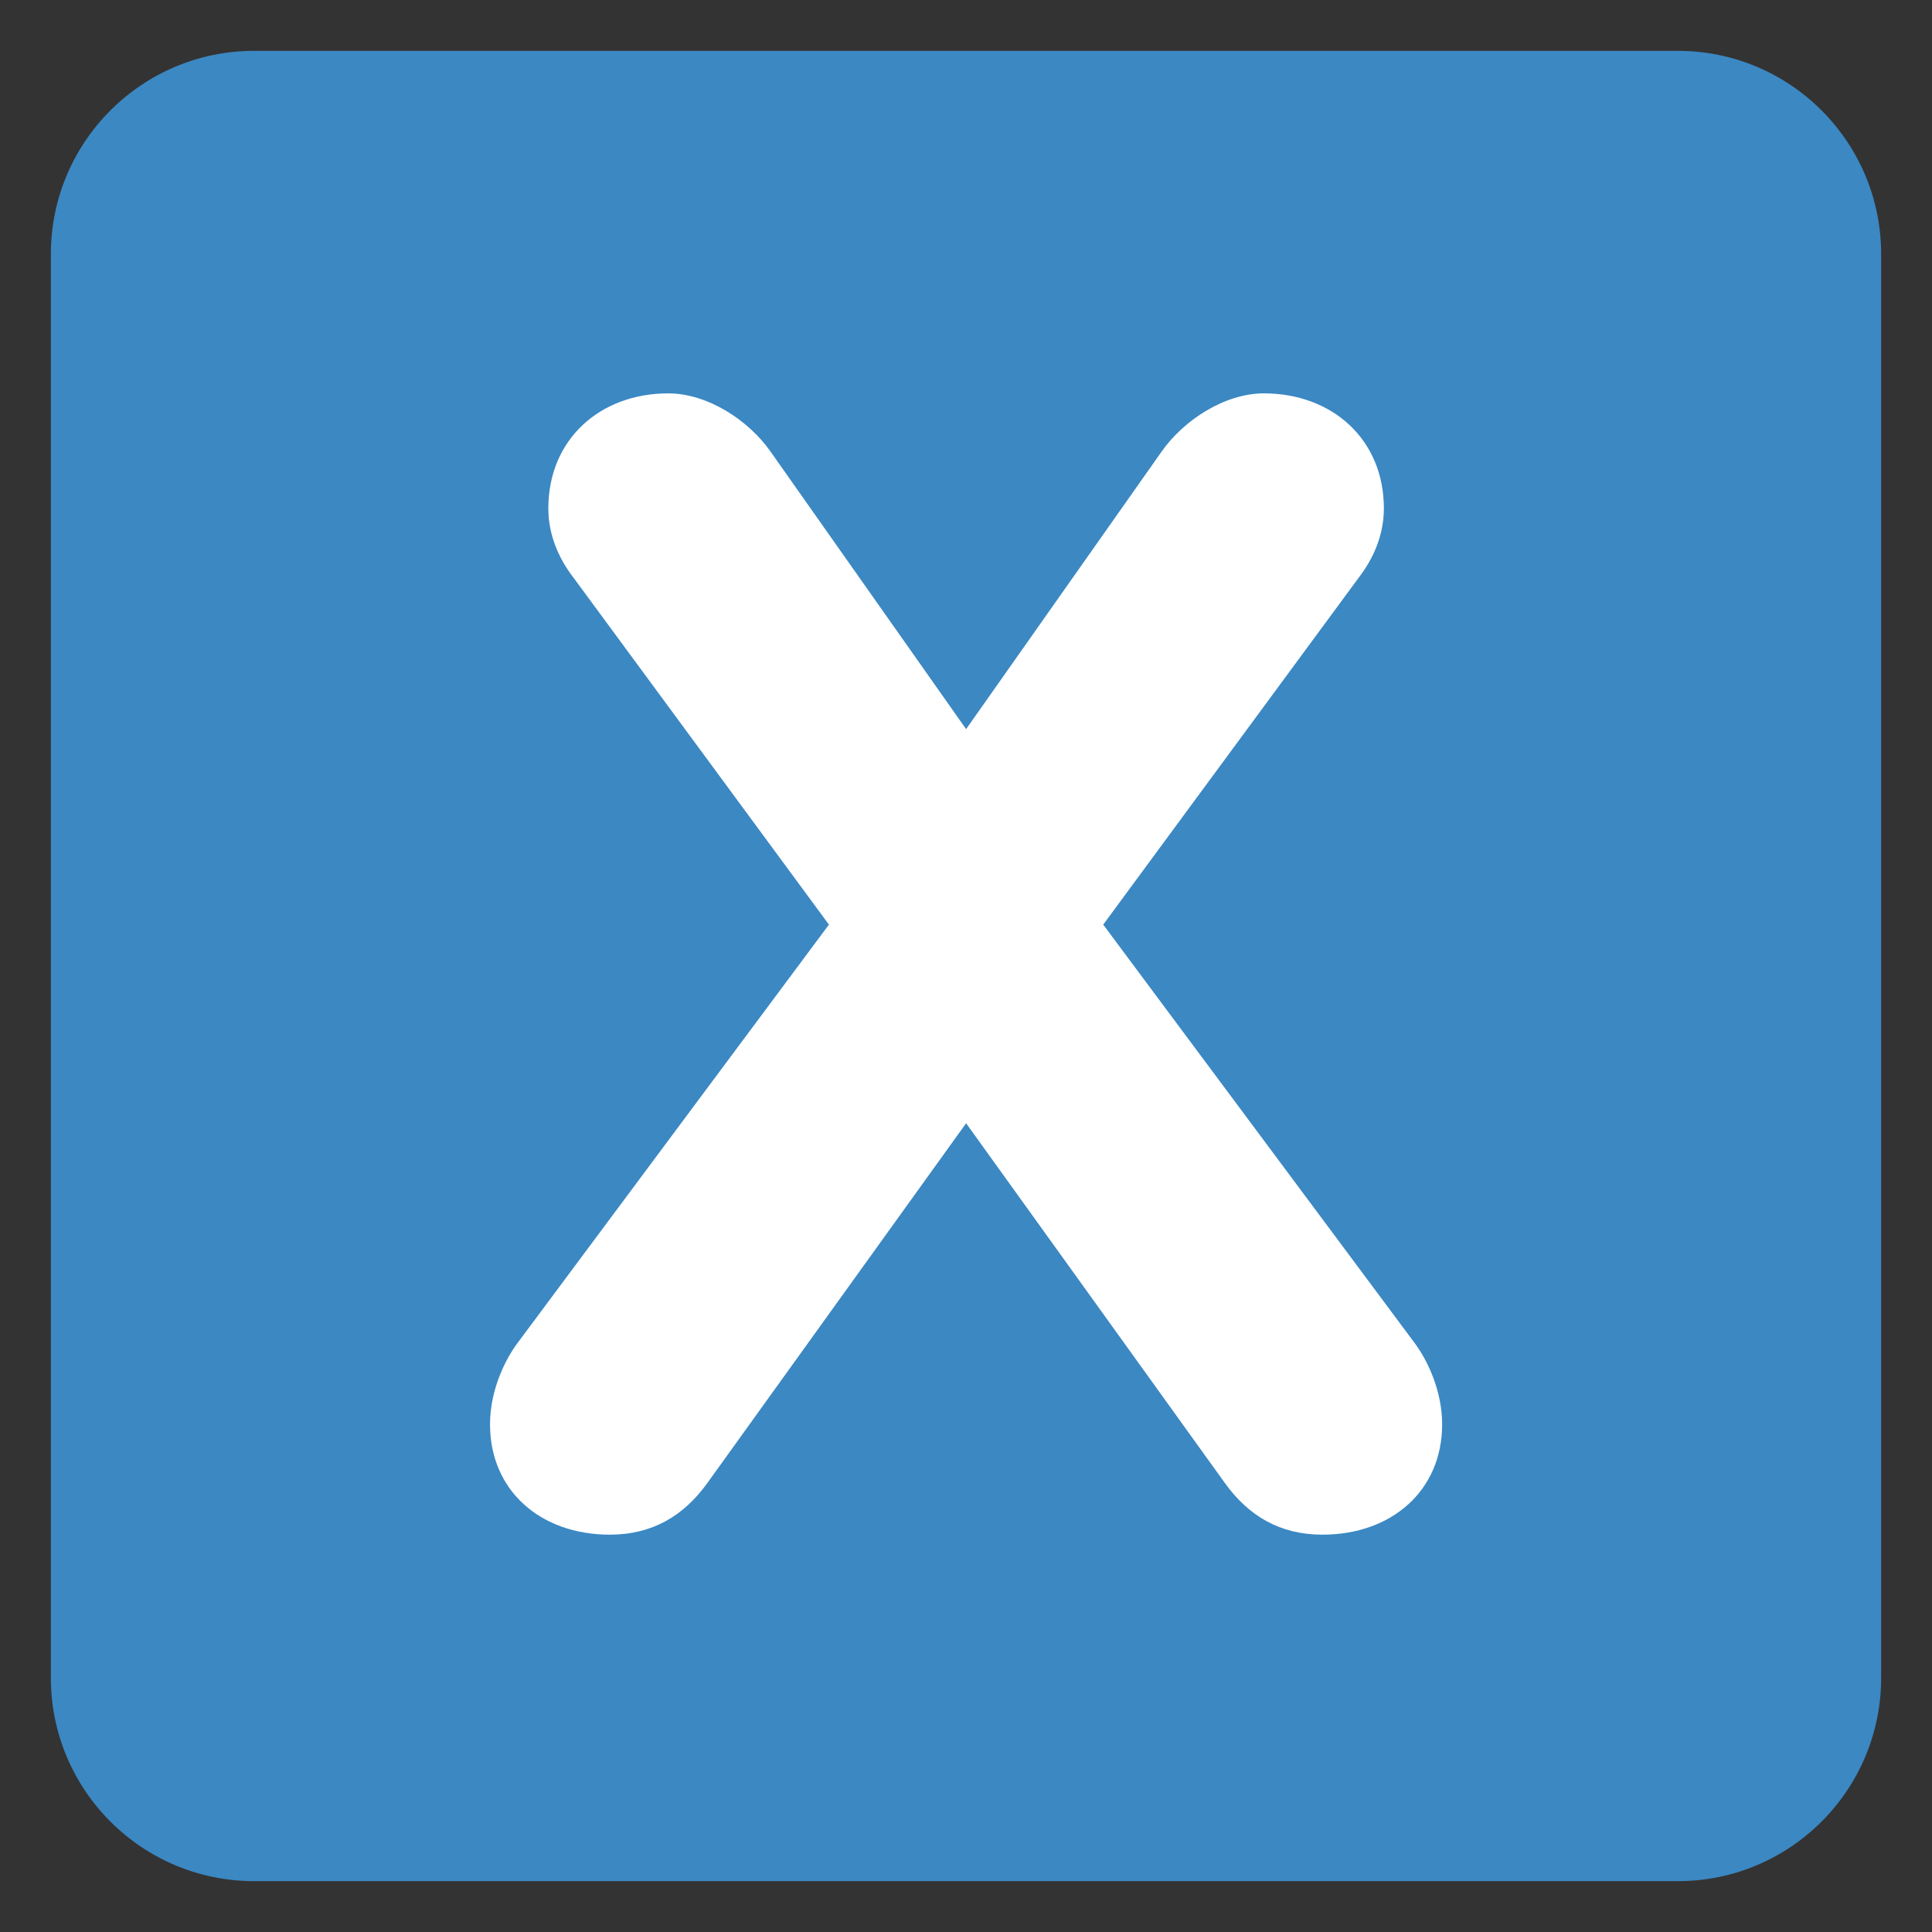 <?xml version="1.0" encoding="UTF-8" standalone="no"?><svg xmlns:svg="http://www.w3.org/2000/svg" xmlns="http://www.w3.org/2000/svg" version="1.1" viewBox="0 0 47.5 47.5" style="enable-background:new 0 0 47.5 47.5;" id="svg2" xml:space="preserve"><rect x="0" y="0" width="47.5" height="47.5" fill="#333333" stroke="none"/><defs id="defs6"><clipPath id="clipPath18"><path d="M 0,38 38,38 38,0 0,0 0,38 z" id="path20"/></clipPath></defs><g transform="matrix(1.25,0,0,-1.25,0,47.5)" id="g12"><g id="g14"><g clip-path="url(#clipPath18)" id="g16"><g transform="translate(37,5)" id="g22"><path d="m 0,0 c 0,-2.209 -1.791,-4 -4,-4 l -28,0 c -2.209,0 -4,1.791 -4,4 l 0,28 c 0,2.209 1.791,4 4,4 l 28,0 c 2.209,0 4,-1.791 4,-4 L 0,0 z" id="path24" style="fill:#3b88c3;fill-opacity:1;fill-rule:nonzero;stroke:none"/></g><g transform="translate(16.304,19.814)" id="g26"><path d="m 0,0 -5.022,6.821 c -0.311,0.403 -0.497,0.868 -0.497,1.365 0,1.364 1.023,2.263 2.357,2.263 0.775,0 1.581,-0.527 2.015,-1.147 L 2.698,3.845 6.542,9.302 c 0.435,0.62 1.241,1.147 2.015,1.147 1.334,0 2.358,-0.899 2.358,-2.263 0,-0.497 -0.186,-0.962 -0.497,-1.365 L 5.395,0 11.534,-8.248 c 0.248,-0.341 0.527,-0.93 0.527,-1.581 0,-1.303 -0.992,-2.17 -2.355,-2.17 -0.838,0 -1.457,0.371 -1.923,1.022 l -5.085,7.07 -5.085,-7.07 c -0.466,-0.651 -1.086,-1.022 -1.923,-1.022 -1.364,0 -2.356,0.867 -2.356,2.17 0,0.651 0.279,1.24 0.527,1.581 L 0,0 z" id="path28" style="fill:#ffffff;fill-opacity:1;fill-rule:nonzero;stroke:none"/></g></g></g></g></svg>
